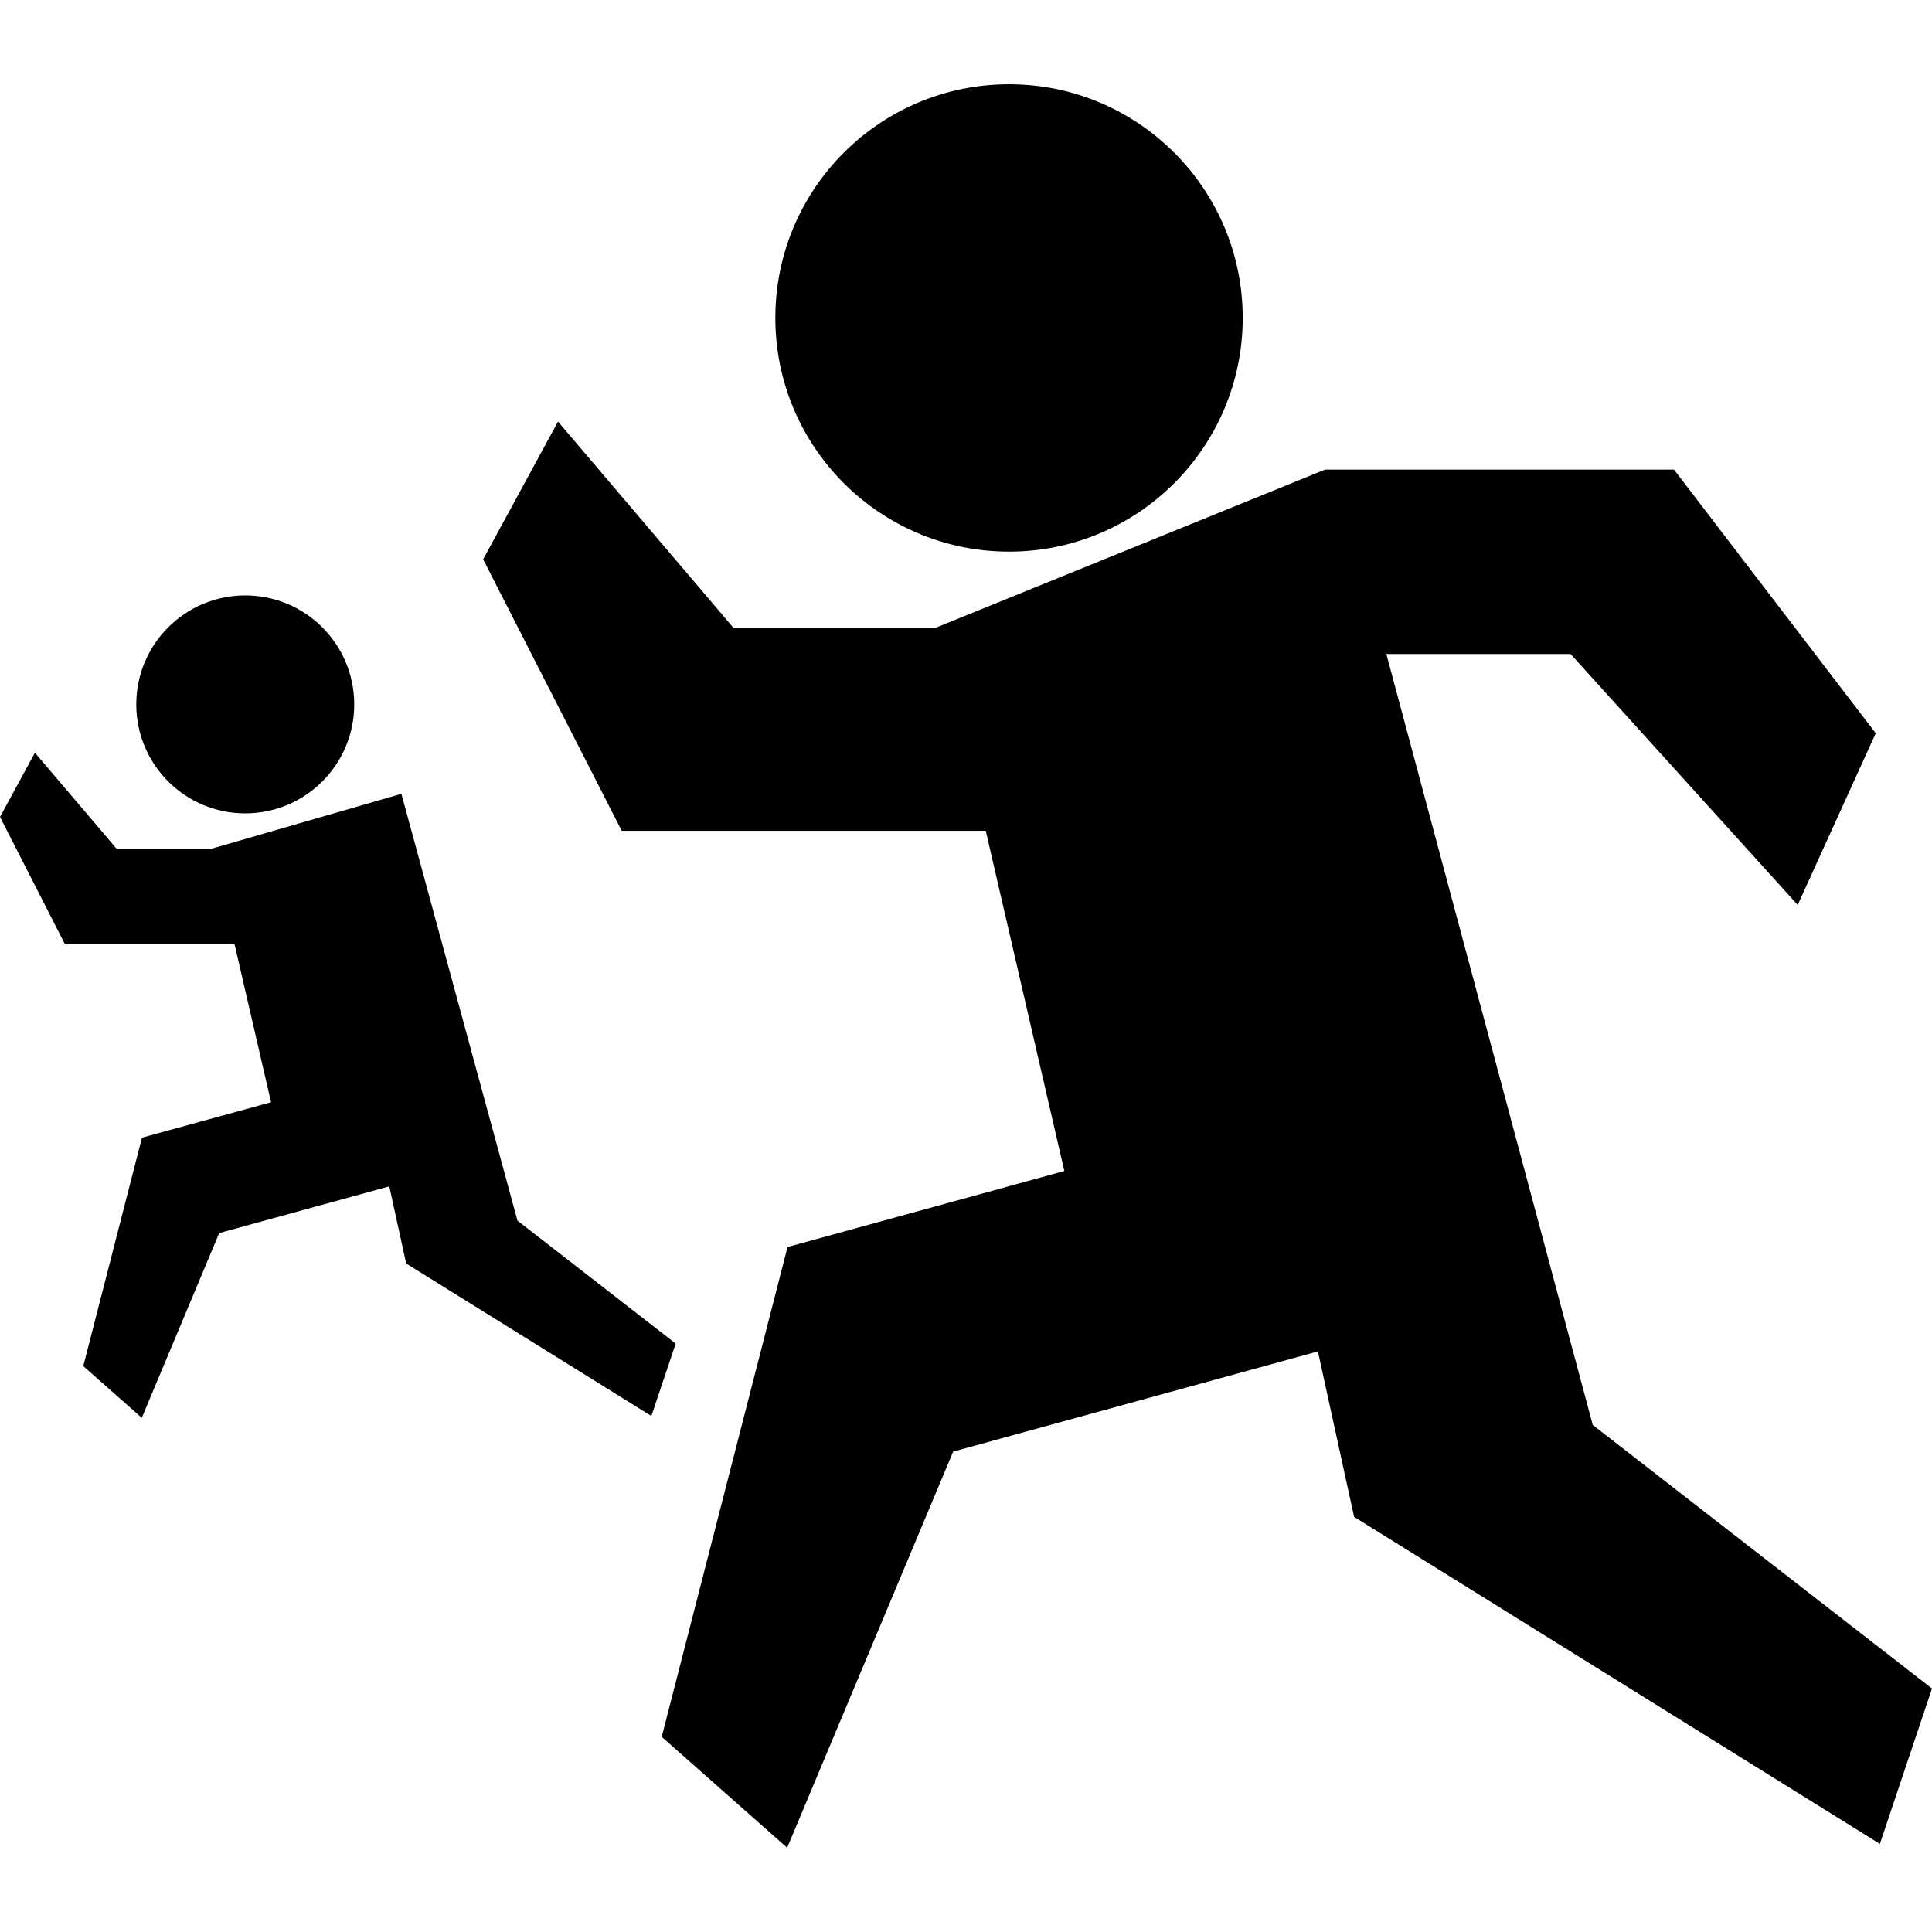 <?xml version="1.0" encoding="iso-8859-1"?>
<!-- Uploaded to: SVG Repo, www.svgrepo.com, Generator: SVG Repo Mixer Tools -->
<!DOCTYPE svg PUBLIC "-//W3C//DTD SVG 1.1//EN" "http://www.w3.org/Graphics/SVG/1.1/DTD/svg11.dtd">
<svg fill="#000000" version="1.1" id="Capa_1" xmlns="http://www.w3.org/2000/svg" xmlns:xlink="http://www.w3.org/1999/xlink" 
	 width="800px" height="800px" viewBox="0 0 496.945 496.946"
	 xml:space="preserve">
<g>
	<g>
		<circle cx="259.541" cy="81.779" r="60.109"/>
		<polygon points="409.684,366.524 356.596,168.22 403.979,168.22 462.404,232.768 482.477,188.601 430.58,120.786 340.848,120.786 
			240.822,161.408 188.59,161.408 143.532,108.439 124.27,143.862 159.921,213.706 253.553,213.706 273.766,301.2 202.569,320.755 
			170.204,446.749 202.474,475.275 245.167,373.38 338.988,347.612 348.303,390.167 483.537,474.279 496.945,434.317 		"/>
		<circle cx="63.084" cy="181.183" r="28.032"/>
		<polygon points="133.103,313.975 103.246,204.187 54.354,218.319 29.996,218.319 8.982,193.616 0,210.135 16.625,242.707 
			60.292,242.707 69.717,283.511 36.514,292.631 21.421,351.389 36.471,364.691 56.38,317.172 100.134,305.155 104.479,325 
			167.545,364.226 173.799,345.59 		"/>
	</g>
</g>
</svg>